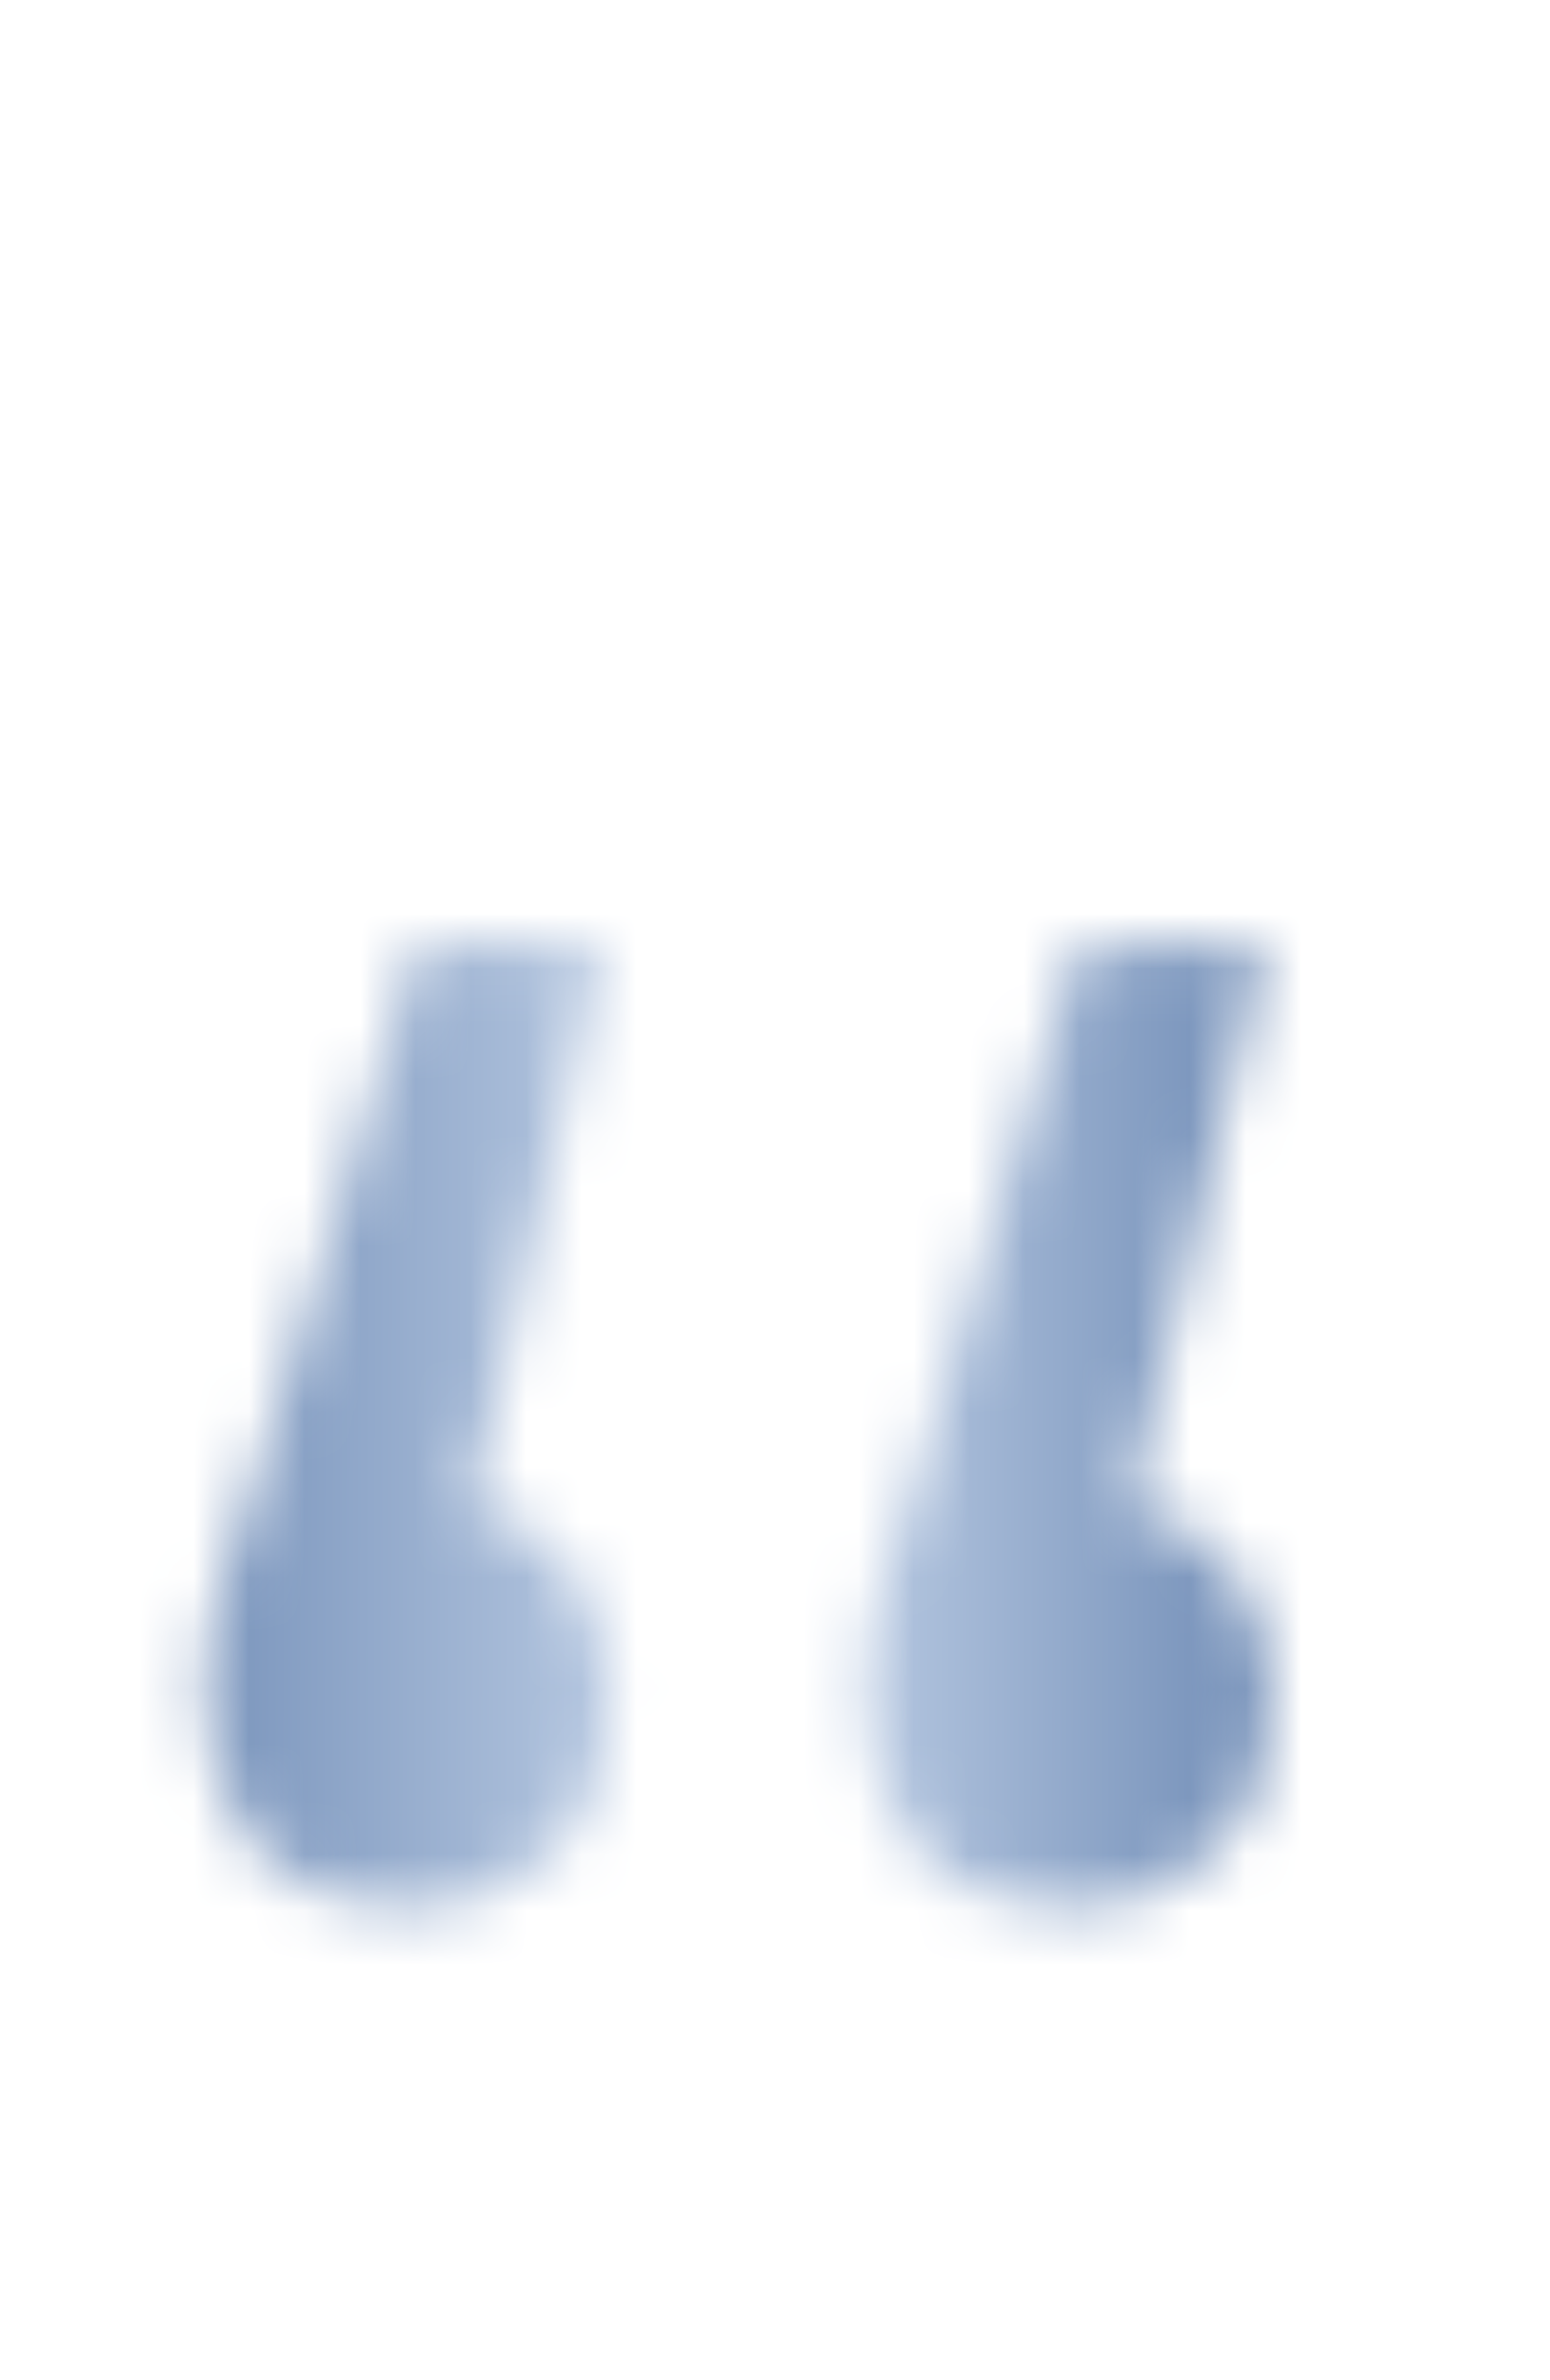 <?xml version="1.0" encoding="UTF-8"?> <svg xmlns="http://www.w3.org/2000/svg" width="28" height="43" viewBox="0 0 28 43" fill="none"> <mask id="mask0_47_223" style="mask-type:alpha" maskUnits="userSpaceOnUse" x="3" y="17" width="20" height="18"> <path d="M10.92 17.06L7.84 30.01L7.28 27C8.4 27 9.31 27.35 10.01 28.05C10.71 28.703 11.06 29.59 11.06 30.71C11.06 31.83 10.71 32.74 10.01 33.44C9.31 34.14 8.447 34.49 7.42 34.49C6.3 34.49 5.39 34.14 4.69 33.44C4.037 32.693 3.71 31.783 3.71 30.71C3.71 30.29 3.733 29.917 3.78 29.59C3.827 29.263 3.92 28.867 4.06 28.4C4.2 27.933 4.387 27.373 4.62 26.72L7.56 17.06H10.92ZM22.82 17.06L19.74 30.01L19.18 27C20.3 27 21.21 27.35 21.91 28.05C22.61 28.703 22.96 29.59 22.96 30.71C22.96 31.83 22.61 32.74 21.91 33.44C21.21 34.14 20.347 34.49 19.32 34.49C18.2 34.49 17.29 34.14 16.59 33.44C15.937 32.693 15.61 31.783 15.61 30.71C15.61 30.29 15.633 29.917 15.68 29.59C15.727 29.263 15.82 28.867 15.96 28.4C16.1 27.933 16.287 27.373 16.52 26.72L19.46 17.06H22.82Z" fill="white"></path> </mask> <g mask="url(#mask0_47_223)"> <rect y="9" width="25" height="34" rx="10" fill="url(#paint0_linear_47_223)"></rect> </g> <defs> <linearGradient id="paint0_linear_47_223" x1="-5.36952e-09" y1="22.71" x2="25.007" y2="22.763" gradientUnits="userSpaceOnUse"> <stop stop-color="#5D7CAA"></stop> <stop offset="0.542" stop-color="#C8D7EC"></stop> <stop offset="1" stop-color="#5D7CAA"></stop> </linearGradient> </defs> </svg> 
